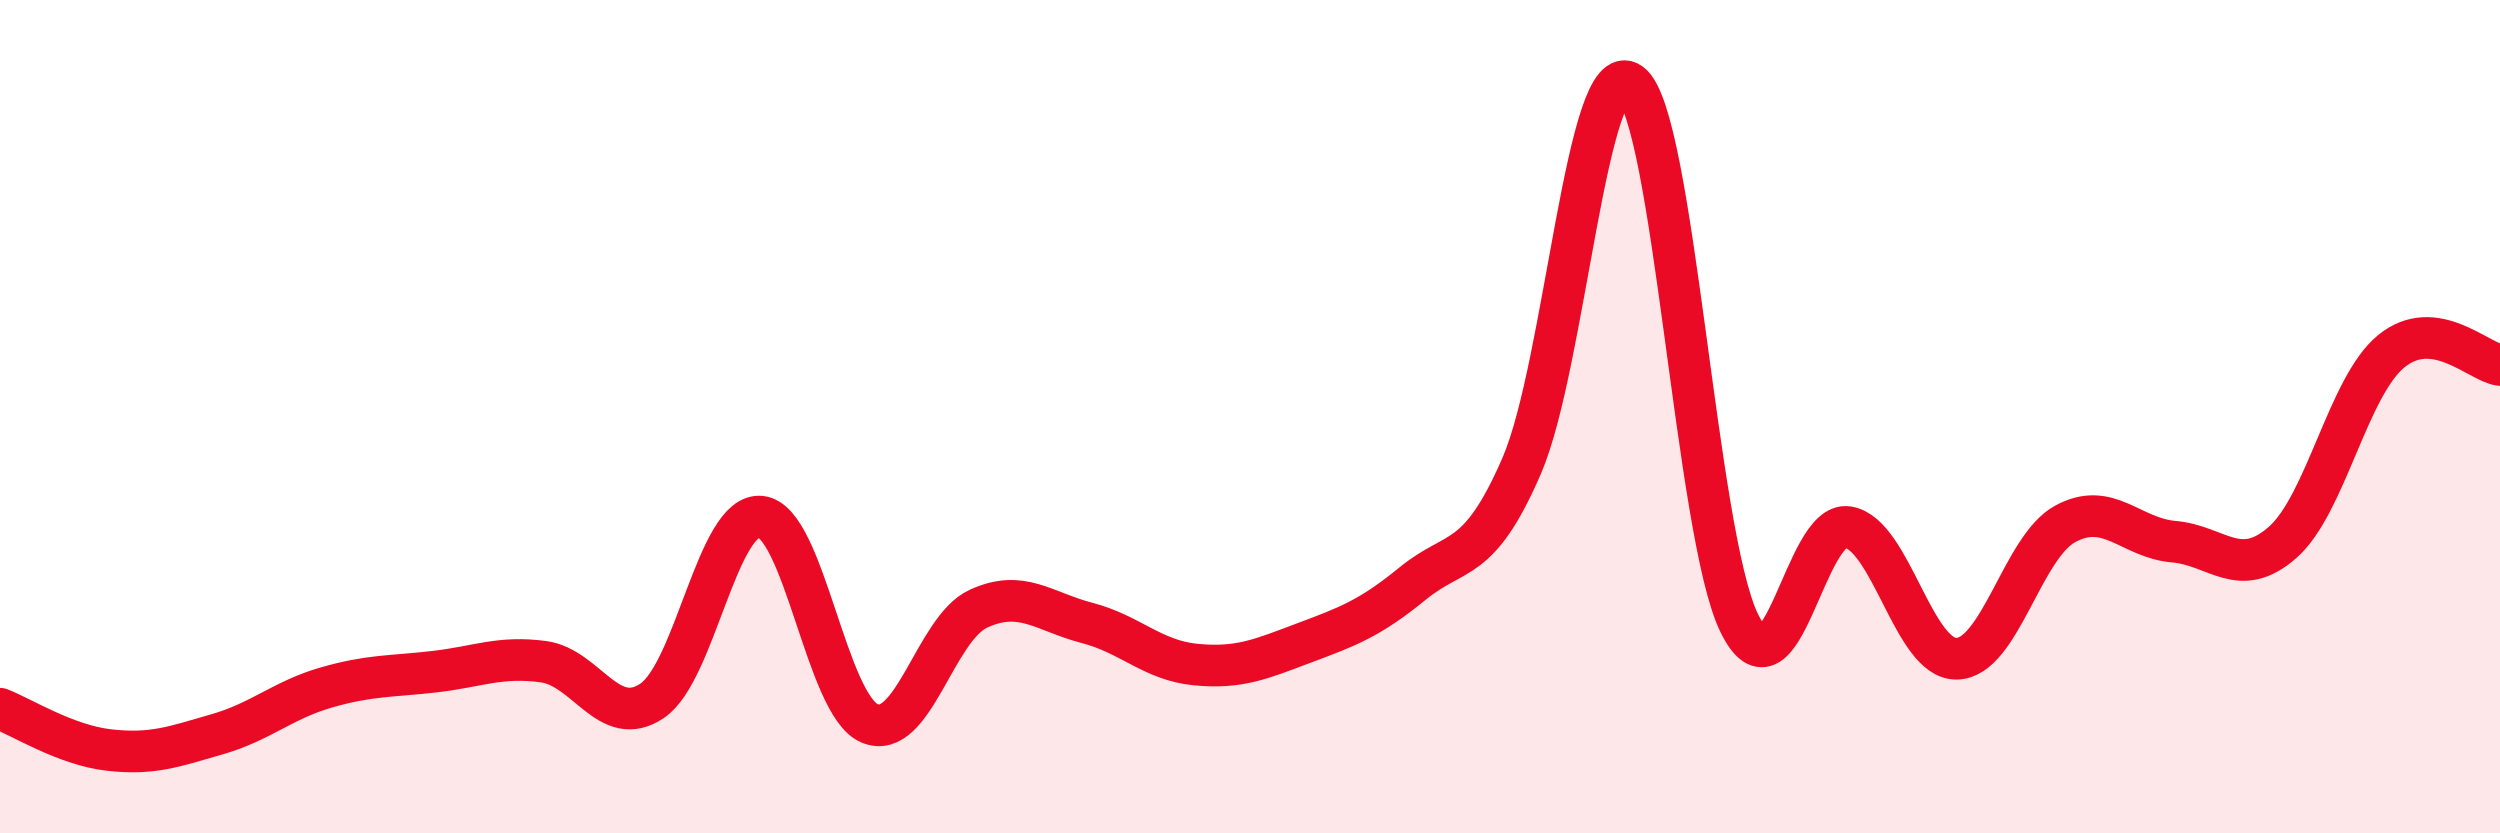 
    <svg width="60" height="20" viewBox="0 0 60 20" xmlns="http://www.w3.org/2000/svg">
      <path
        d="M 0,17.01 C 0.52,17.21 1.57,17.88 2.61,18 C 3.65,18.12 4.18,17.92 5.22,17.62 C 6.26,17.32 6.79,16.8 7.83,16.5 C 8.87,16.2 9.39,16.24 10.43,16.12 C 11.47,16 12,15.74 13.04,15.88 C 14.08,16.02 14.61,17.52 15.65,16.82 C 16.69,16.12 17.22,12.29 18.26,12.4 C 19.3,12.51 19.83,16.92 20.87,17.36 C 21.91,17.8 22.44,15.09 23.48,14.61 C 24.52,14.13 25.05,14.68 26.09,14.95 C 27.13,15.22 27.66,15.85 28.7,15.95 C 29.74,16.05 30.26,15.82 31.3,15.43 C 32.34,15.04 32.87,14.85 33.91,14 C 34.95,13.15 35.48,13.58 36.52,11.18 C 37.56,8.78 38.09,1.25 39.13,2 C 40.17,2.75 40.7,12.82 41.74,14.95 C 42.78,17.08 43.31,12.48 44.35,12.65 C 45.39,12.82 45.92,15.83 46.96,15.81 C 48,15.79 48.53,13.13 49.57,12.57 C 50.61,12.01 51.13,12.91 52.17,13 C 53.21,13.09 53.74,13.93 54.78,13.02 C 55.82,12.11 56.35,9.28 57.39,8.43 C 58.43,7.58 59.48,8.69 60,8.76L60 20L0 20Z"
        fill="#EB0A25"
        opacity="0.1"
        stroke-linecap="round"
        stroke-linejoin="round"
      />
      <path
        d="M 0,17.01 C 0.52,17.21 1.57,17.88 2.61,18 C 3.65,18.12 4.18,17.92 5.22,17.62 C 6.26,17.32 6.79,16.8 7.83,16.5 C 8.87,16.2 9.39,16.24 10.43,16.12 C 11.47,16 12,15.74 13.04,15.88 C 14.08,16.02 14.61,17.52 15.65,16.82 C 16.69,16.12 17.22,12.29 18.26,12.4 C 19.3,12.51 19.83,16.92 20.87,17.36 C 21.91,17.8 22.44,15.09 23.48,14.61 C 24.52,14.13 25.05,14.68 26.09,14.95 C 27.13,15.22 27.66,15.85 28.7,15.95 C 29.74,16.05 30.26,15.82 31.3,15.43 C 32.34,15.04 32.87,14.85 33.91,14 C 34.95,13.15 35.48,13.58 36.52,11.18 C 37.56,8.78 38.09,1.25 39.13,2 C 40.17,2.75 40.7,12.82 41.74,14.95 C 42.78,17.08 43.31,12.48 44.35,12.65 C 45.39,12.82 45.92,15.83 46.96,15.81 C 48,15.79 48.53,13.13 49.57,12.57 C 50.61,12.01 51.13,12.91 52.17,13 C 53.21,13.09 53.74,13.93 54.78,13.02 C 55.82,12.11 56.35,9.28 57.39,8.43 C 58.43,7.58 59.48,8.69 60,8.76"
        stroke="#EB0A25"
        stroke-width="1"
        fill="none"
        stroke-linecap="round"
        stroke-linejoin="round"
      />
    </svg>
  